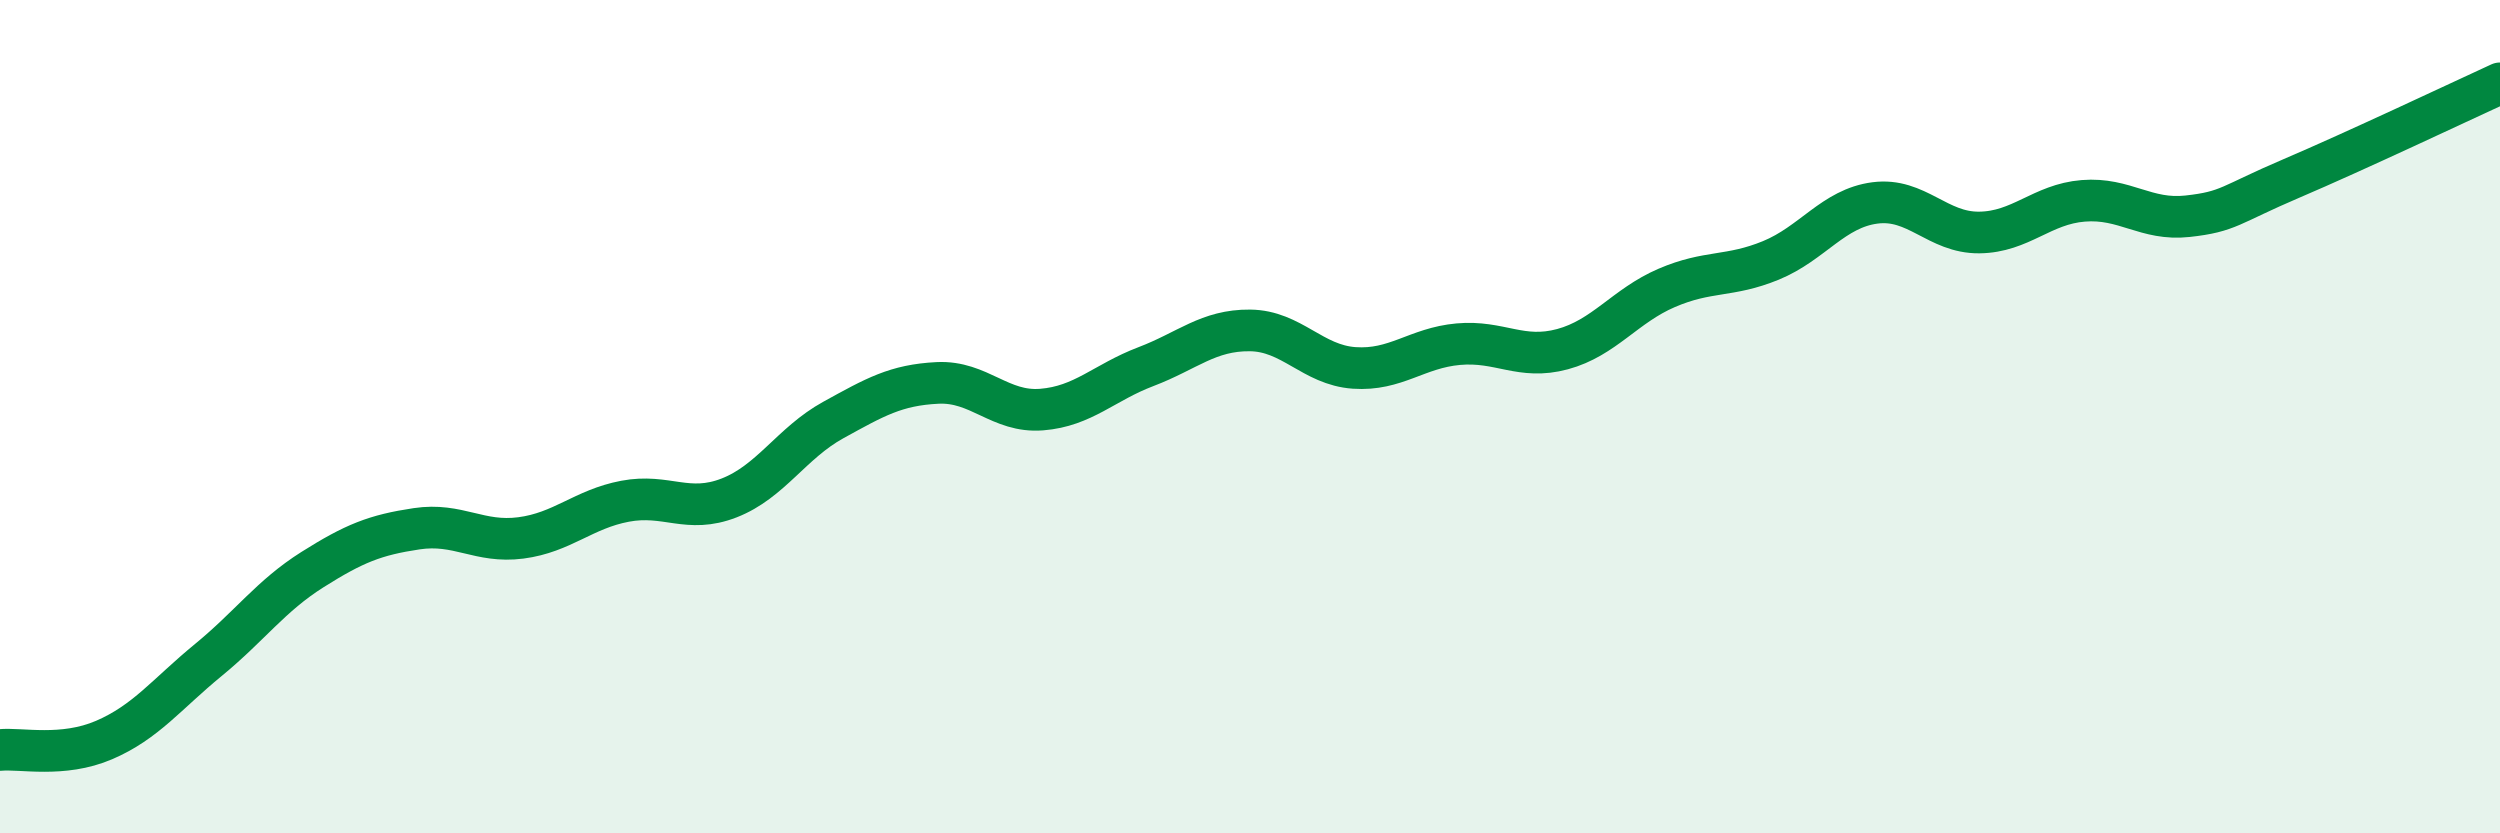 
    <svg width="60" height="20" viewBox="0 0 60 20" xmlns="http://www.w3.org/2000/svg">
      <path
        d="M 0,18 C 0.5,17.95 1.5,18.19 2.5,17.76 C 3.5,17.33 4,16.66 5,15.84 C 6,15.02 6.5,14.3 7.5,13.67 C 8.5,13.04 9,12.84 10,12.69 C 11,12.54 11.5,13.04 12.5,12.91 C 13.5,12.78 14,12.22 15,12.03 C 16,11.84 16.5,12.34 17.5,11.95 C 18.5,11.56 19,10.63 20,10.08 C 21,9.53 21.5,9.24 22.5,9.19 C 23.5,9.14 24,9.91 25,9.83 C 26,9.75 26.5,9.18 27.5,8.8 C 28.5,8.42 29,7.92 30,7.93 C 31,7.94 31.5,8.76 32.5,8.83 C 33.5,8.9 34,8.35 35,8.26 C 36,8.17 36.5,8.65 37.5,8.38 C 38.5,8.11 39,7.34 40,6.91 C 41,6.48 41.5,6.66 42.5,6.25 C 43.5,5.84 44,5 45,4.87 C 46,4.74 46.5,5.59 47.5,5.58 C 48.5,5.57 49,4.9 50,4.82 C 51,4.74 51.5,5.3 52.5,5.19 C 53.5,5.08 53.5,4.92 55,4.28 C 56.5,3.64 59,2.46 60,2L60 20L0 20Z"
        fill="#008740"
        opacity="0.1"
        stroke-linecap="round"
        stroke-linejoin="round"
      />
      <path
        d="M 0,18 C 0.5,17.95 1.5,18.19 2.5,17.76 C 3.5,17.33 4,16.66 5,15.84 C 6,15.02 6.5,14.3 7.5,13.67 C 8.5,13.04 9,12.84 10,12.69 C 11,12.54 11.5,13.04 12.5,12.91 C 13.5,12.78 14,12.22 15,12.03 C 16,11.84 16.5,12.34 17.5,11.95 C 18.5,11.56 19,10.63 20,10.08 C 21,9.53 21.5,9.24 22.5,9.19 C 23.5,9.14 24,9.91 25,9.83 C 26,9.75 26.5,9.18 27.5,8.8 C 28.5,8.42 29,7.92 30,7.93 C 31,7.94 31.5,8.76 32.5,8.83 C 33.5,8.9 34,8.35 35,8.26 C 36,8.17 36.5,8.65 37.5,8.38 C 38.5,8.11 39,7.34 40,6.91 C 41,6.48 41.5,6.66 42.5,6.25 C 43.5,5.84 44,5 45,4.87 C 46,4.74 46.5,5.59 47.5,5.58 C 48.5,5.57 49,4.9 50,4.82 C 51,4.74 51.5,5.3 52.5,5.19 C 53.5,5.08 53.5,4.92 55,4.28 C 56.5,3.64 59,2.46 60,2"
        stroke="#008740"
        stroke-width="1"
        fill="none"
        stroke-linecap="round"
        stroke-linejoin="round"
      />
    </svg>
  
